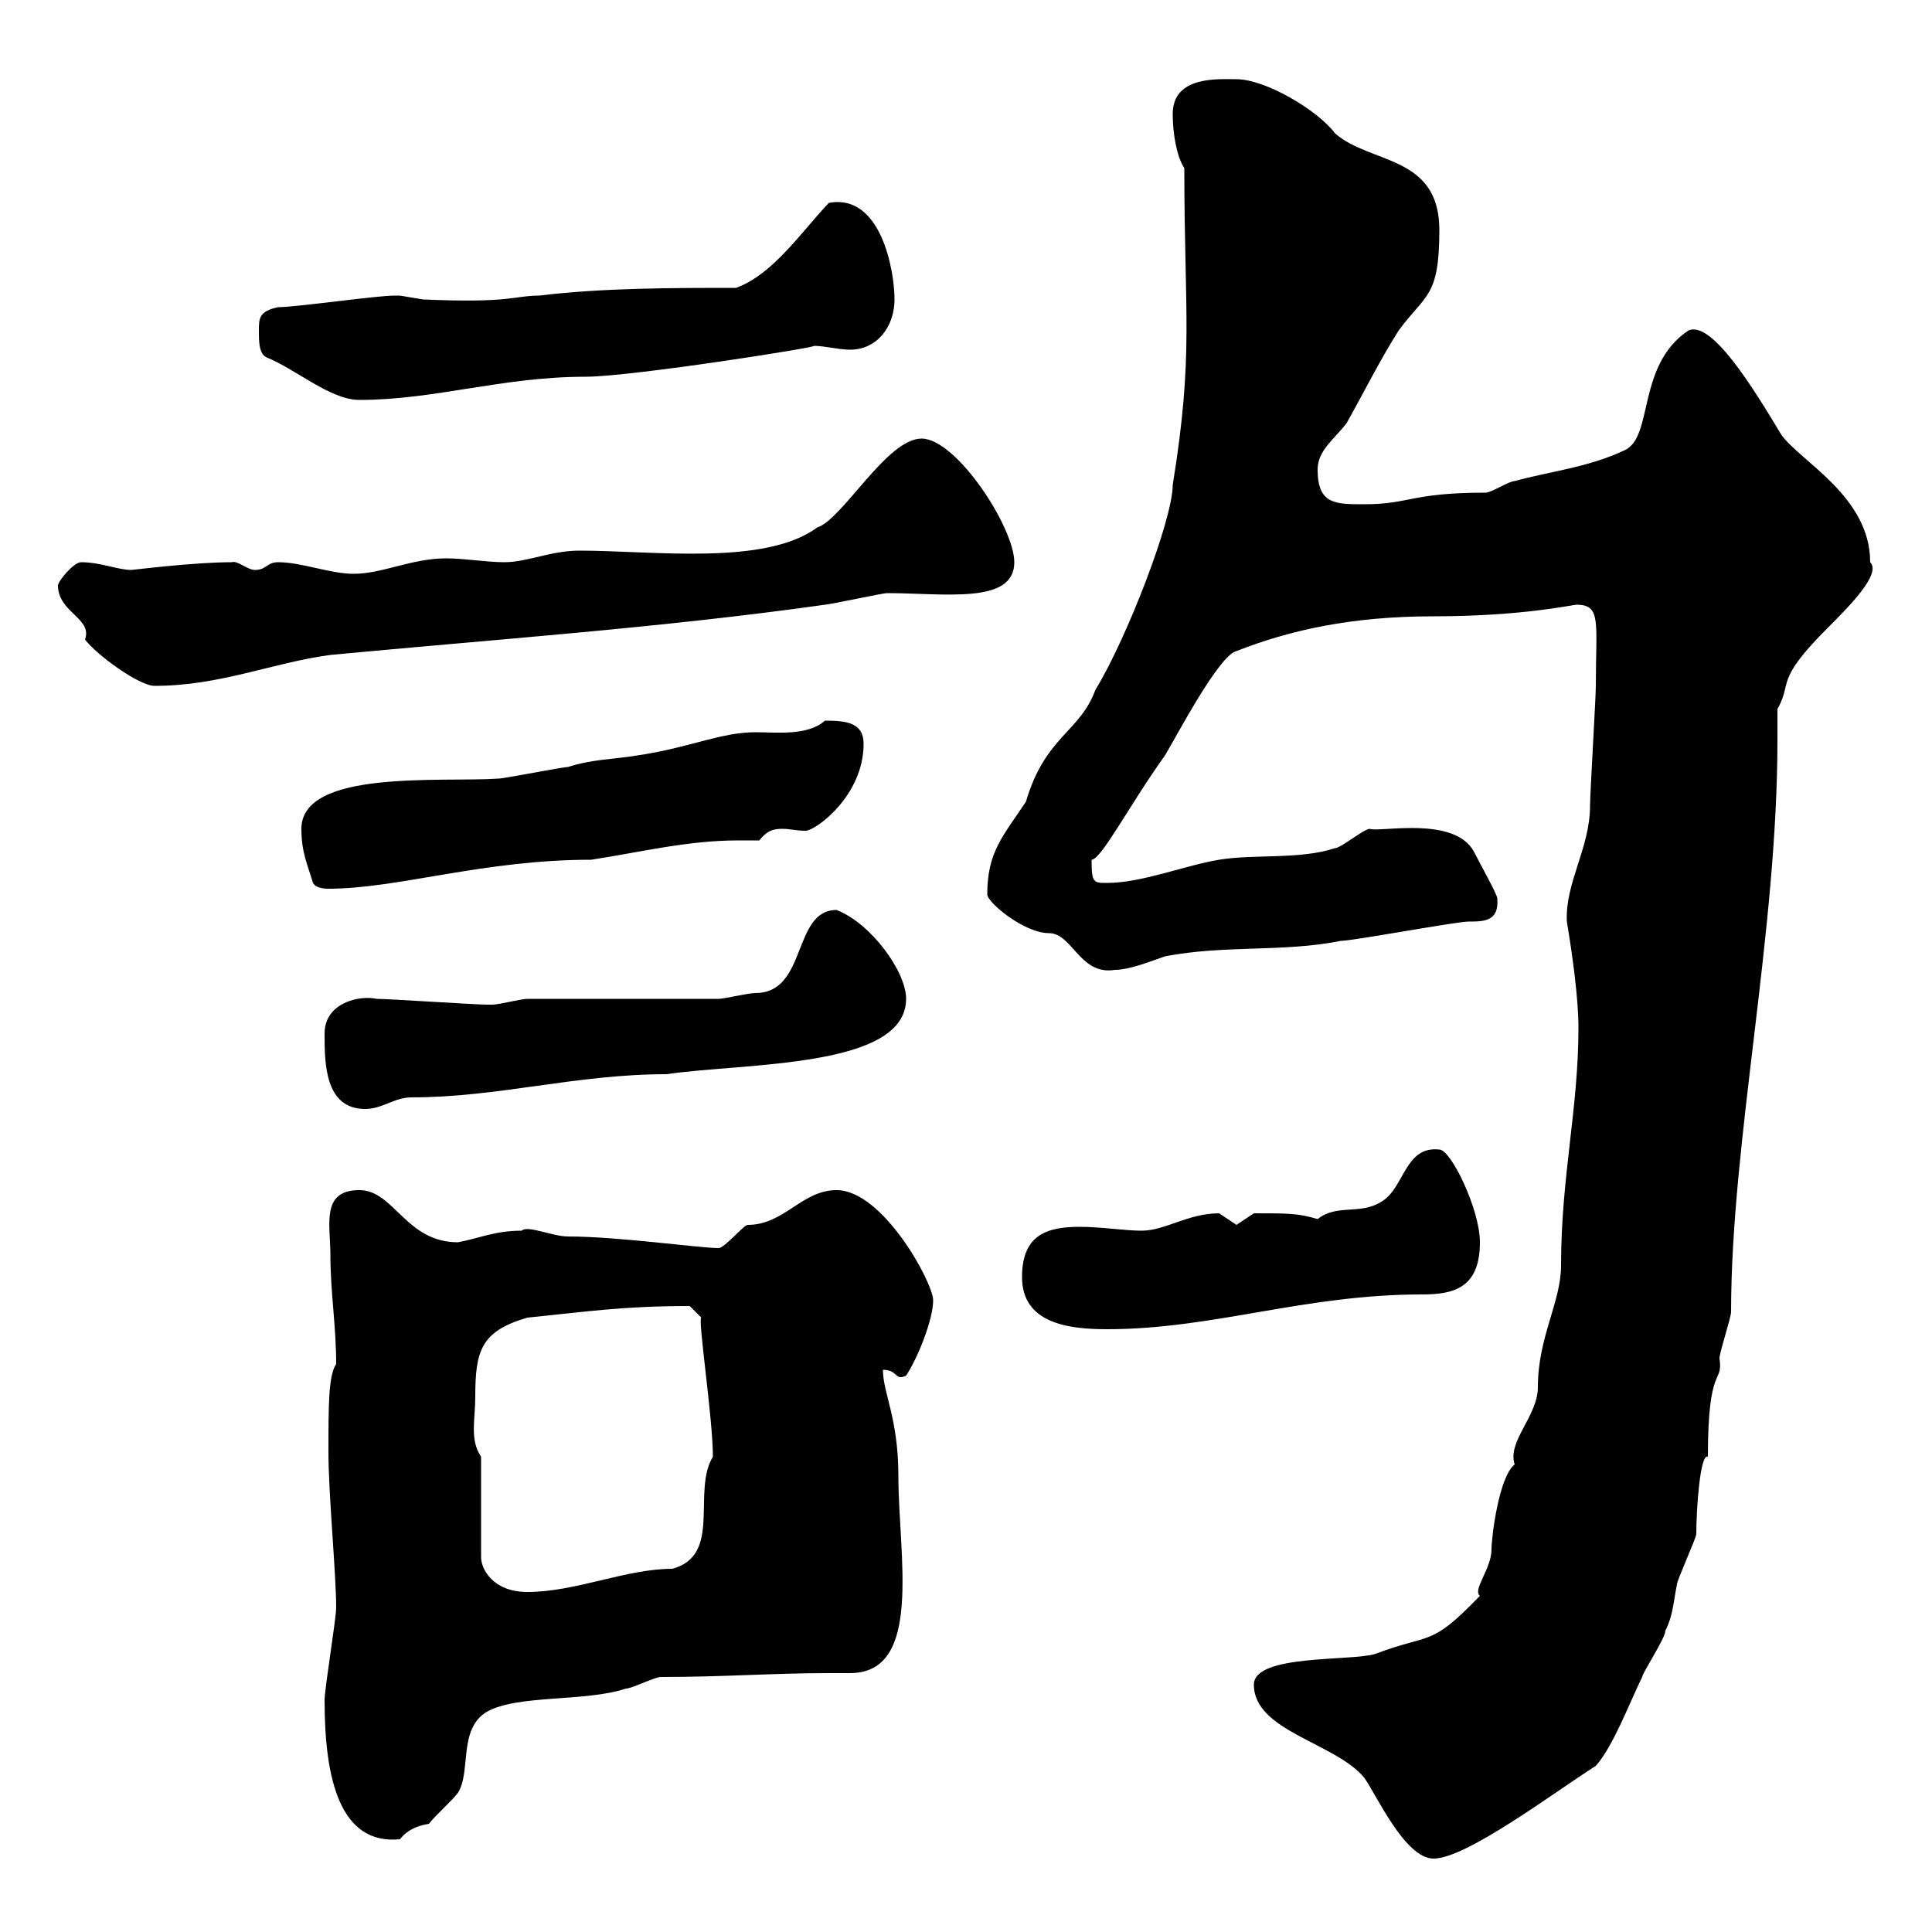 <svg xmlns="http://www.w3.org/2000/svg" xmlns:xlink="http://www.w3.org/1999/xlink" width="300" height="300"><path d="M194.70 261.60C194.70 268.80 207.30 270.60 211.80 276C213.60 278.40 218.10 288.60 222.60 288.60C227.70 288.60 241.20 278.40 247.80 274.20C250.50 271.20 253.20 264 255 260.40C255 259.80 258.60 254.40 258.60 253.20C259.80 250.80 259.80 249 260.40 246C260.40 245.40 263.40 238.80 263.40 238.20C263.40 234.30 264 225.60 265.20 226.20C265.20 211.50 267.60 215.10 267 210.90C267 210 268.80 204.60 268.80 203.70C268.80 177.30 276 144.90 276 114.90C276 113.70 276 111.90 276 110.10C278.40 105.90 275.40 105.90 283.80 97.50C287.10 94.20 292.20 89.10 290.40 87.30C290.40 77.10 279.60 71.70 276.60 67.50C272.10 60 265.80 49.80 262.20 51.30C254.10 56.70 256.80 67.80 252.30 69.90C246.60 72.60 240.60 73.20 235.20 74.70C234.30 74.70 231.60 76.50 230.70 76.50C219 76.50 219 78.30 211.80 78.30C207.30 78.30 204.60 78.30 204.60 72.90C204.60 69.90 207.30 68.10 209.10 65.70C211.80 60.90 214.50 55.50 217.20 51.30C221.40 45.60 223.50 46.20 223.50 35.70C223.50 24 212.70 25.50 207.30 20.70C204.60 17.10 196.50 12.30 192 12.30C189.30 12.30 182.10 11.70 182.10 17.70C182.10 20.70 182.70 24.30 183.90 26.10C183.90 48.90 185.40 54.90 182.10 75.30C182.10 80.70 174.90 99.30 170.10 107.10C167.70 113.70 162.30 114.30 159.30 124.50C155.70 129.90 153.30 132.30 153.30 138.90C153.30 140.10 159 144.90 162.90 144.90C166.50 144.90 167.70 151.50 173.10 150.60C175.50 150.60 179.10 149.10 180.90 148.50C190.20 146.70 199.20 147.90 208.20 146.10C210 146.10 226.20 143.10 228 143.10C230.40 143.10 232.80 143.10 232.50 139.50C232.50 138.90 229.80 134.10 228.90 132.30C225.90 126.60 214.20 129.30 212.70 128.70C211.80 128.70 208.20 131.70 207.30 131.70C201.90 133.50 194.70 132.60 189.30 133.50C183.90 134.40 177.30 137.10 171.90 137.10C169.80 137.10 169.50 137.10 169.50 133.50C171 133.50 175.50 124.80 180.90 117.30C182.70 114.30 189.30 101.70 192 101.10C200.40 97.80 210 95.70 222.60 95.70C236.40 95.70 244.20 93.90 244.80 93.90C248.70 93.90 247.80 96.60 247.80 106.50C247.80 108.30 246.90 123.30 246.90 125.10C246.90 131.70 243 137.10 243.30 143.10C244.20 148.50 245.10 155.10 245.10 159.60C245.10 172.20 242.40 182.70 242.40 196.50C242.40 202.20 238.80 207.60 238.80 215.40C238.80 219.90 234 223.80 235.20 227.40C232.80 229.20 231.60 238.50 231.60 240.60C231.60 243.60 228.60 246.90 229.80 247.80C222 255.90 222.30 253.50 213.60 256.80C210 258 194.70 256.80 194.70 261.60ZM50.40 264C50.40 276.30 52.80 286.50 62.10 285.60C63.30 284.10 64.80 283.50 66.60 283.20C67.50 282 70.20 279.60 71.10 278.40C73.20 275.10 71.10 268.50 75.60 265.80C80.40 263.10 90.90 264.30 97.20 262.20C98.10 262.20 101.70 260.40 102.60 260.40C112.50 260.40 120 259.80 128.70 259.80C129.90 259.80 130.80 259.80 132 259.80C143.40 259.80 139.50 241.50 139.50 229.20C139.50 220.20 137.10 216.30 137.10 212.70C139.50 212.70 138.90 214.50 140.70 213.60C142.50 210.90 144.90 204.90 144.90 201.90C144.90 199.20 137.10 184.80 129.90 184.80C124.50 184.80 121.80 190.20 116.10 190.20C115.50 190.20 112.50 193.80 111.60 193.80C108.60 193.80 96 192 88.20 192C85.80 192 81.90 190.20 81 191.10C76.80 191.10 74.40 192.30 71.10 192.90C63 192.90 61.20 184.80 55.80 184.80C49.80 184.80 51.30 190.20 51.30 194.70C51.30 200.70 52.20 205.80 52.20 211.80C51 213.60 51 218.10 51 225.60C51 231.90 52.20 244.50 52.20 249.60C52.20 251.40 50.40 262.20 50.40 264ZM74.70 226.20C72.90 223.50 73.80 220.50 73.80 216.90C73.80 209.70 74.70 206.70 81.90 204.60C90.90 203.70 96.60 202.80 107.10 202.80L108.90 204.60C108.30 204.60 110.70 220.20 110.70 226.20C107.40 231.60 112.20 241.50 104.40 243.60C97.20 243.60 89.40 247.20 81.90 247.20C76.50 247.20 74.70 243.60 74.70 241.80ZM158.70 198.30C158.70 205.50 165.90 206.40 171.90 206.40C188.40 206.40 202.50 201 220.80 201C225.60 201 229.80 200.10 229.80 192.90C229.80 187.80 225.30 178.50 223.50 178.50C218.10 177.90 218.10 184.50 214.50 186.60C211.20 188.70 207.60 186.90 204.60 189.30C201.60 188.40 200.10 188.40 194.70 188.40C194.70 188.40 192 190.20 192 190.20C192 190.20 189.30 188.40 189.30 188.40C184.50 188.40 180.90 191.10 177.30 191.10C174.60 191.10 171 190.50 167.70 190.50C162.60 190.50 158.70 191.70 158.70 198.30ZM50.40 160.50C50.40 165 50.40 172.20 56.70 172.20C59.40 172.20 61.20 170.40 63.90 170.40C77.40 170.40 89.40 166.80 103.50 166.80C115.80 165 140.70 165.90 140.70 155.10C140.70 150.90 135.30 143.40 129.90 141.30C123 141.30 125.40 154.20 117.30 154.20C116.10 154.20 112.50 155.10 111.60 155.10L81.90 155.10C81 155.10 77.40 156 76.50 156C75.60 156 75.60 156 75.60 156C73.80 156 60.30 155.10 58.50 155.10C55.80 154.50 50.40 155.70 50.40 160.50ZM48.60 137.10C48.90 137.70 49.80 138 51 138C61.80 138 75 133.50 91.80 133.50C99.60 132.30 106.80 130.50 114.60 130.50C115.80 130.50 117 130.50 117.90 130.50C119.10 129 120 128.70 121.50 128.70C122.70 128.70 123.60 129 125.10 129C126.60 129 134.10 123.60 134.10 115.50C134.10 112.20 131.40 111.90 128.10 111.90C125.40 114.30 120.60 113.70 117.30 113.70C111.90 113.70 107.10 116.10 99 117.30C95.40 117.90 91.80 117.90 88.20 119.10C87.30 119.10 78.30 120.90 77.40 120.90C68.70 121.50 46.80 119.40 46.80 128.70C46.80 132.30 47.70 134.10 48.60 137.10ZM9 90.90C9 95.10 14.40 96 13.20 99.30C15 101.70 21.60 106.50 24 106.50C34.20 106.50 42.30 102.90 51.30 101.70C76.50 99.30 102.60 97.50 128.10 93.90C128.70 93.90 137.10 92.10 137.70 92.10C146.70 92.10 157.50 93.90 157.50 87.30C157.50 81.90 148.50 68.10 143.10 68.10C137.70 68.10 130.80 80.70 126.90 81.90C118.80 87.90 101.40 85.50 90 85.50C85.50 85.50 81.90 87.30 78.30 87.30C75.60 87.30 72 86.70 69.30 86.70C63.90 86.70 59.40 89.10 54.90 89.10C51.30 89.10 46.80 87.30 43.20 87.30C41.40 87.30 41.40 88.50 39.60 88.50C38.40 88.50 36.90 87 36 87.30C30 87.30 20.70 88.50 20.40 88.50C18.30 88.50 15.60 87.30 12.60 87.30C11.40 87.30 9 90.30 9 90.90ZM41.40 55.50C45.90 57.30 51.30 62.10 55.80 62.10C67.50 62.10 78 58.50 90.90 58.50C98.10 58.50 128.40 53.70 126.30 53.70C128.10 53.70 130.20 54.30 132 54.30C136.20 54.30 138.90 50.70 138.90 46.50C138.90 42 136.80 30 128.70 31.50C124.20 36.30 120 42.60 114.30 44.70C104.40 44.70 93.60 44.70 83.70 45.90C79.80 45.90 79.50 47.10 65.70 46.50C65.70 46.50 62.10 45.90 62.10 45.90C61.20 45.90 61.20 45.90 61.20 45.90C58.50 45.90 45.90 47.70 43.20 47.70C40.20 48.30 40.20 49.50 40.20 51.30C40.20 53.10 40.20 54.90 41.40 55.50Z"/></svg>
